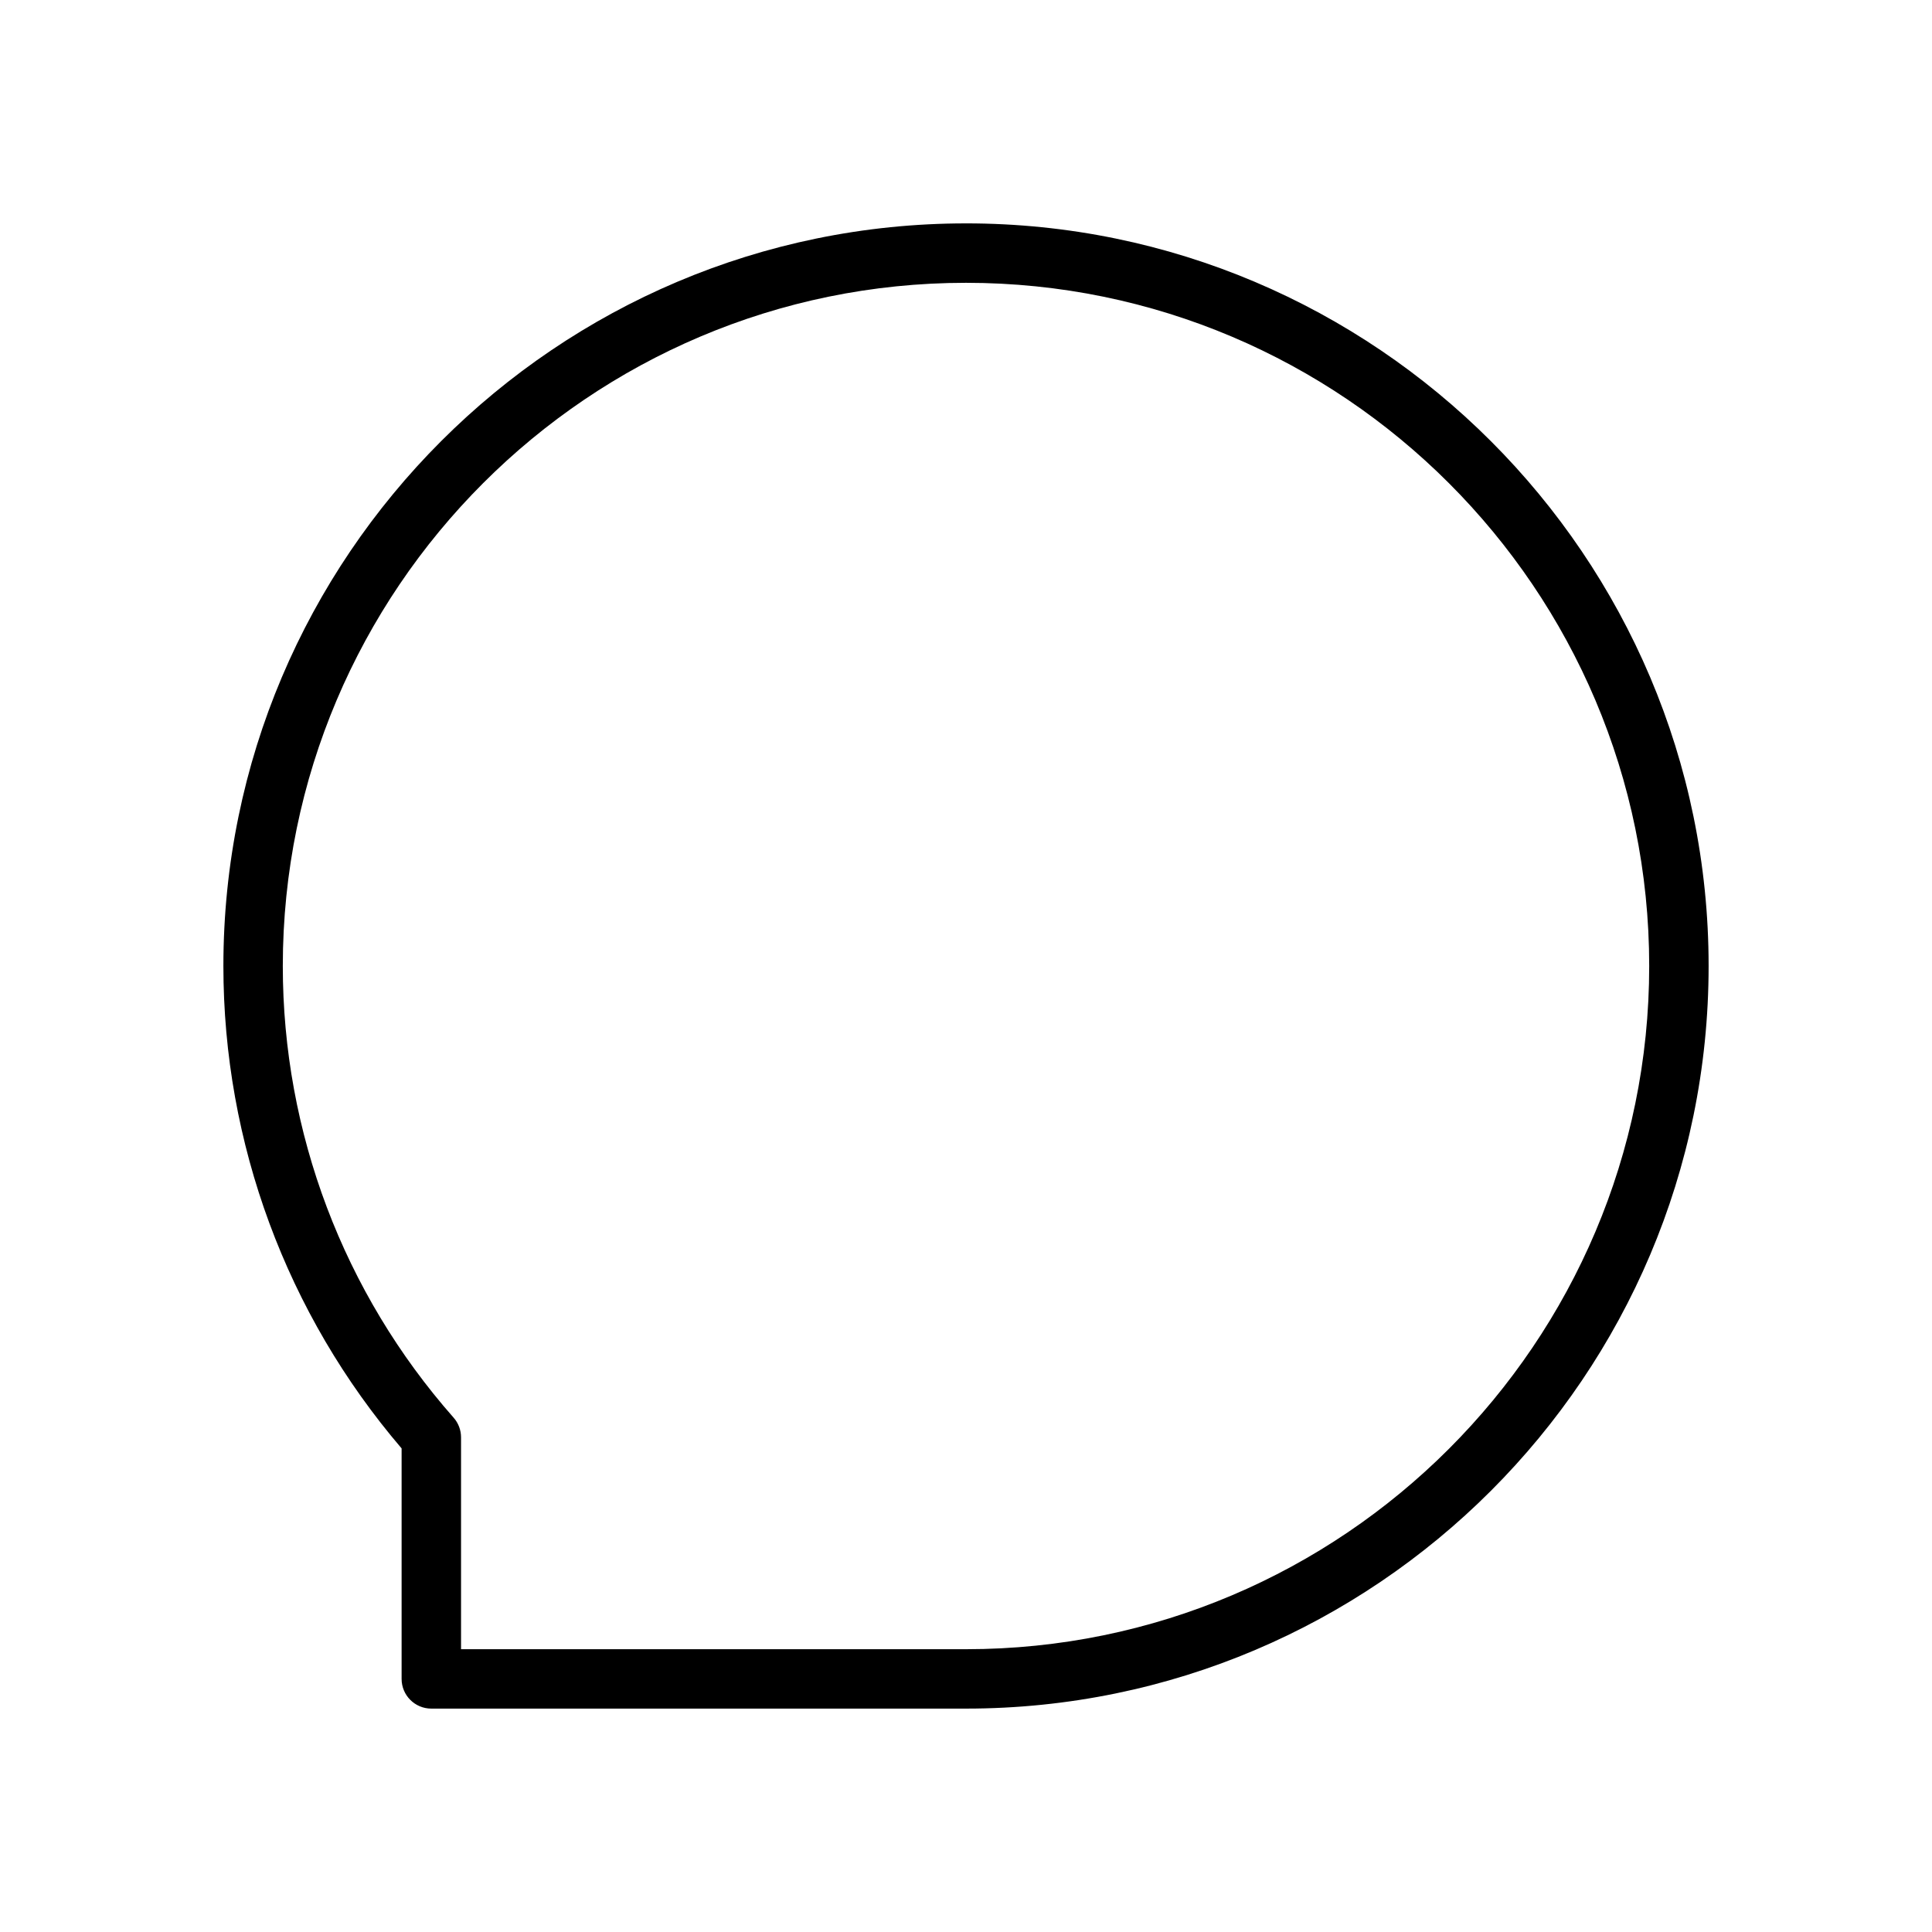 <?xml version="1.0" encoding="UTF-8"?>
<!-- Uploaded to: SVG Repo, www.svgrepo.com, Generator: SVG Repo Mixer Tools -->
<svg fill="#000000" width="800px" height="800px" version="1.1" viewBox="144 144 512 512" xmlns="http://www.w3.org/2000/svg">
 <path d="m400 203.2c-108.52 0-196.8 88.285-196.8 196.8 0 46.934 16.75 92.203 47.23 127.84v61.086c0 4.352 3.527 7.871 7.871 7.871h141.7c108.52 0 196.8-88.285 196.8-196.8 0.004-108.51-88.281-196.8-196.8-196.8zm0 377.86h-133.82v-56.16c0-1.914-0.699-3.769-1.969-5.203-29.191-33.094-45.266-75.594-45.266-119.69 0-99.836 81.223-181.06 181.06-181.06 99.84 0 181.05 81.223 181.05 181.05 0 99.844-81.215 181.06-181.05 181.06z"/>
</svg>